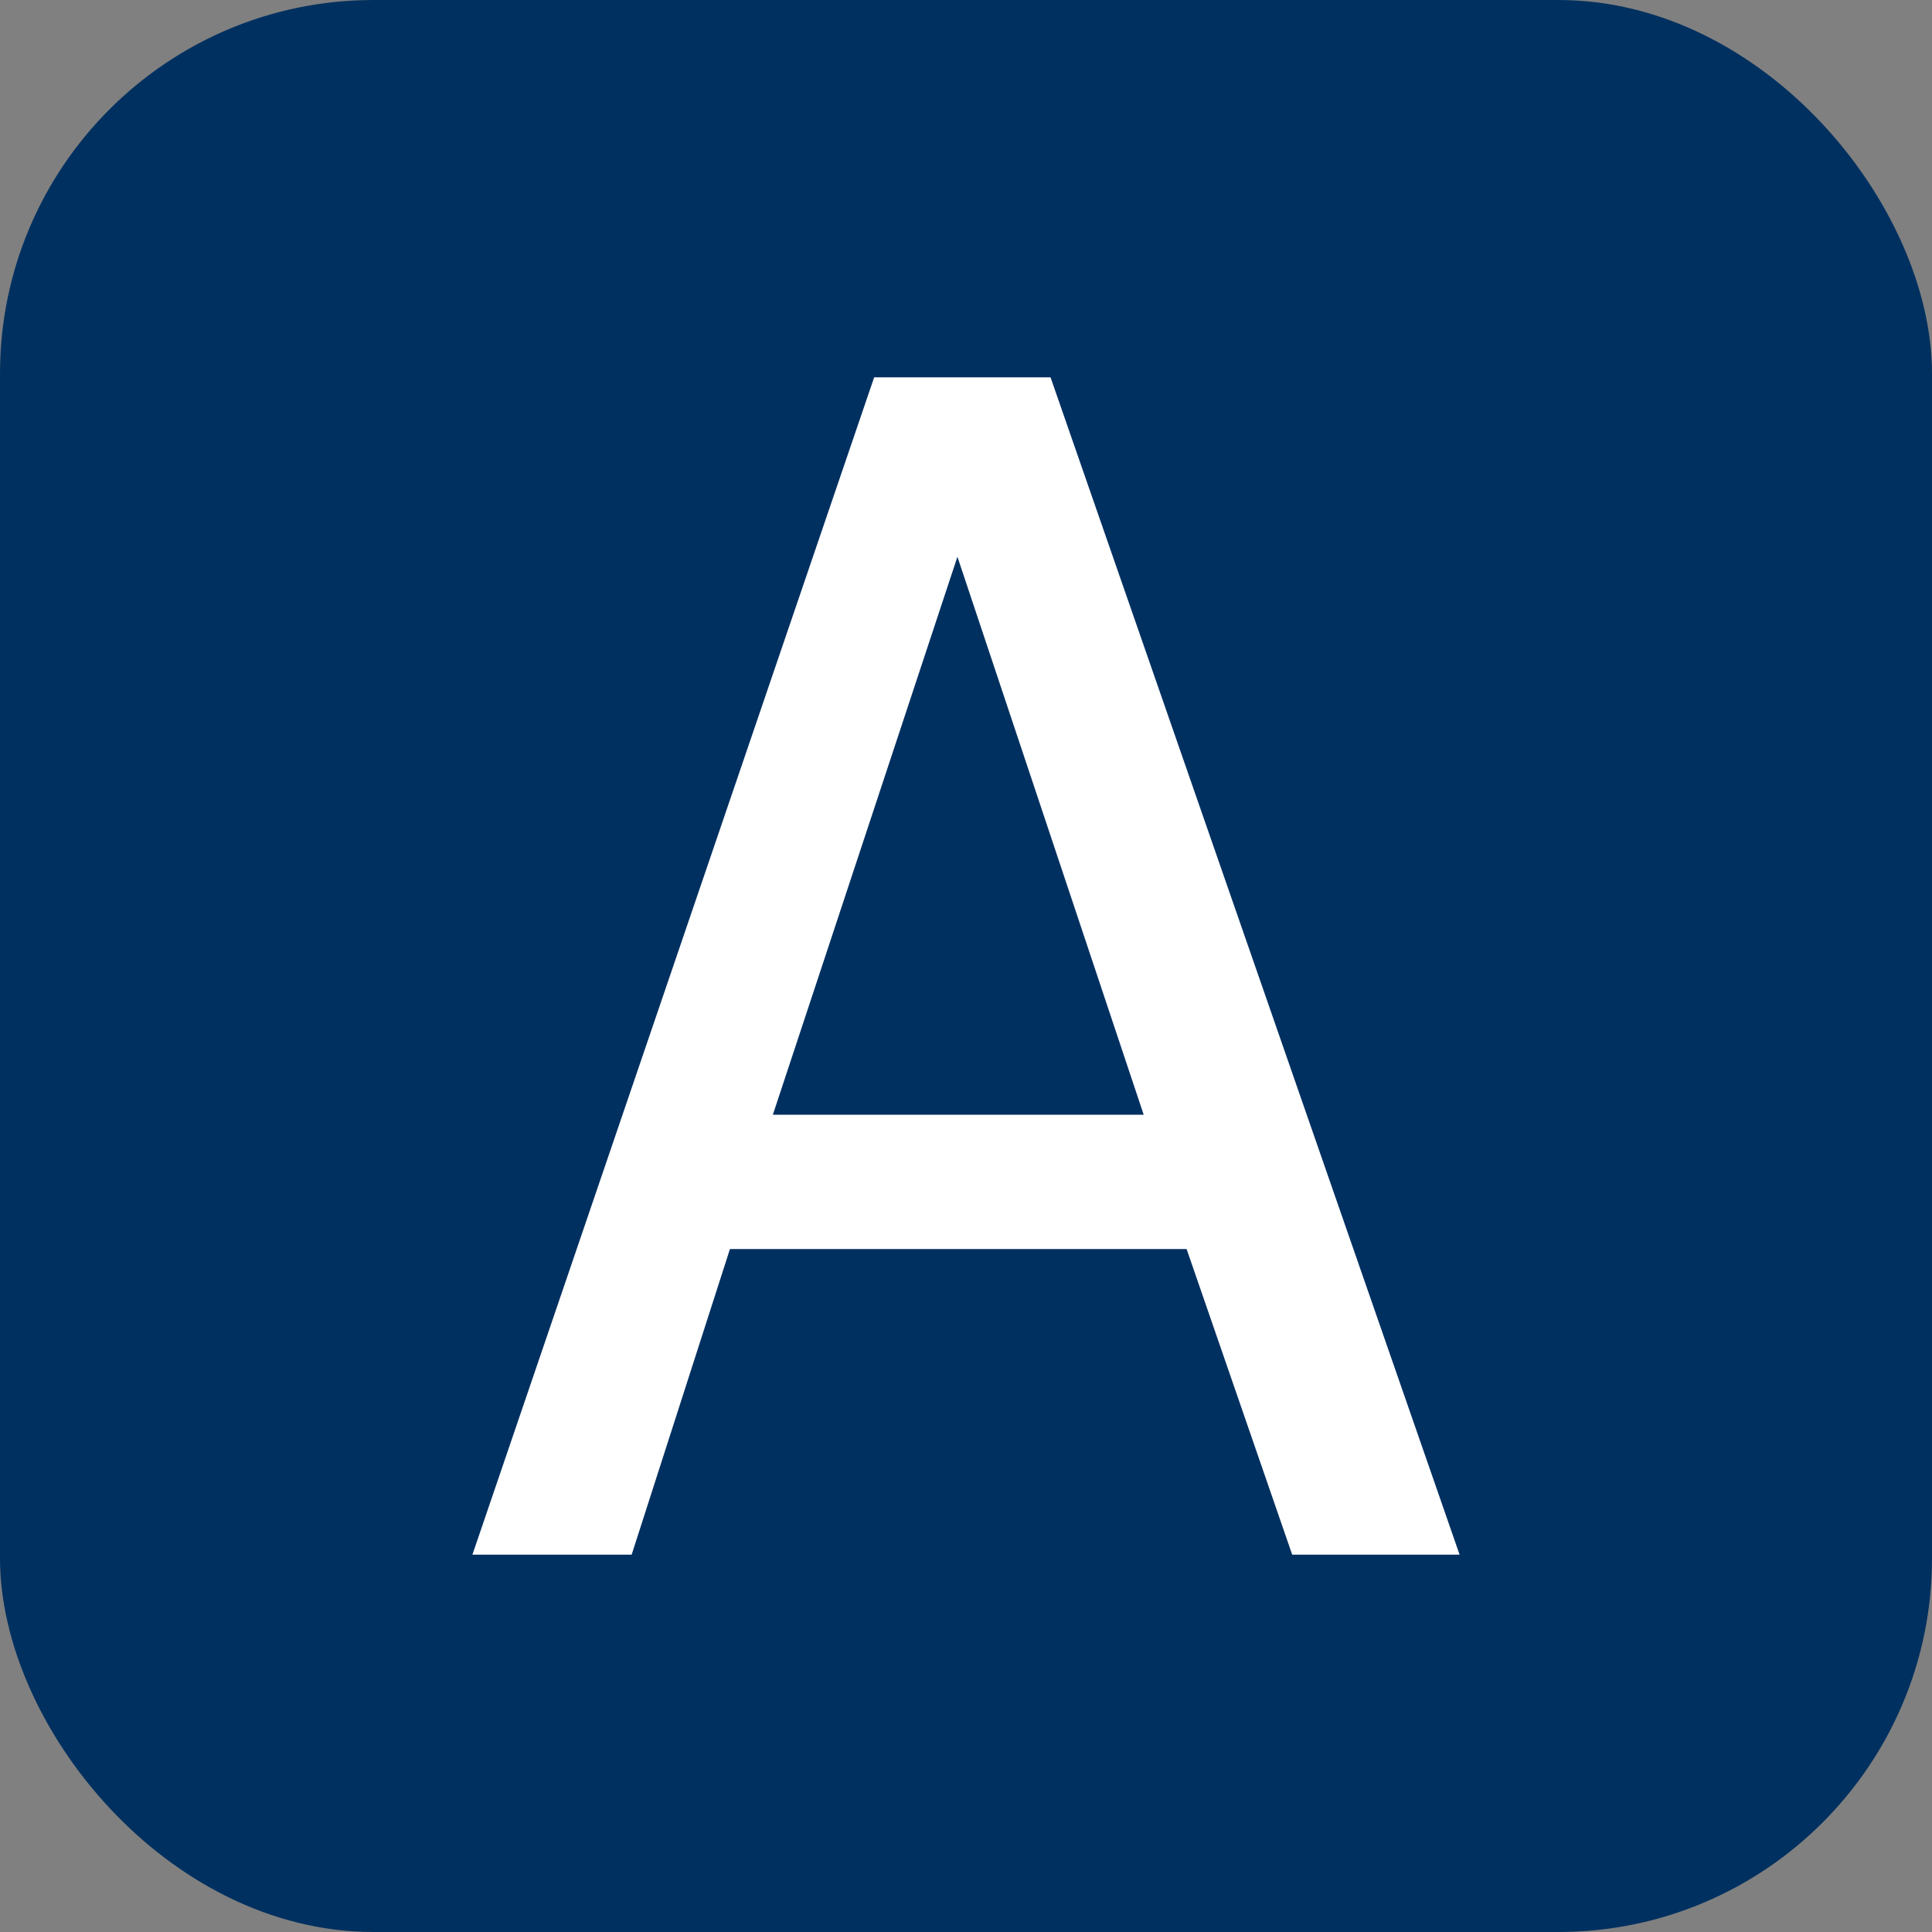 <?xml version="1.0" encoding="utf-8"?>
<svg viewBox="0 0 512 512" width="512px" height="512px" preserveAspectRatio="xMinYMin" xmlns="http://www.w3.org/2000/svg">
  <rect x="0" y="0" width="512" height="512" fill="#808080" stroke="none"/>
  <rect width="512" height="512" rx="99.009" ry="99.009" class="b" style="fill: rgb(0, 48, 96); paint-order: fill; stroke-width: 4px;"/>
  <path class="a" d="M 303.089 295.411 L 253.727 147.545 L 204.817 295.411 Z M 314.464 331.014 L 193.441 331.014 L 167.396 412 L 125.196 412 L 231.66 100 L 278.406 100 L 386.805 412 L 342.443 412 Z" style="fill: rgb(255, 255, 255);"/>
</svg>